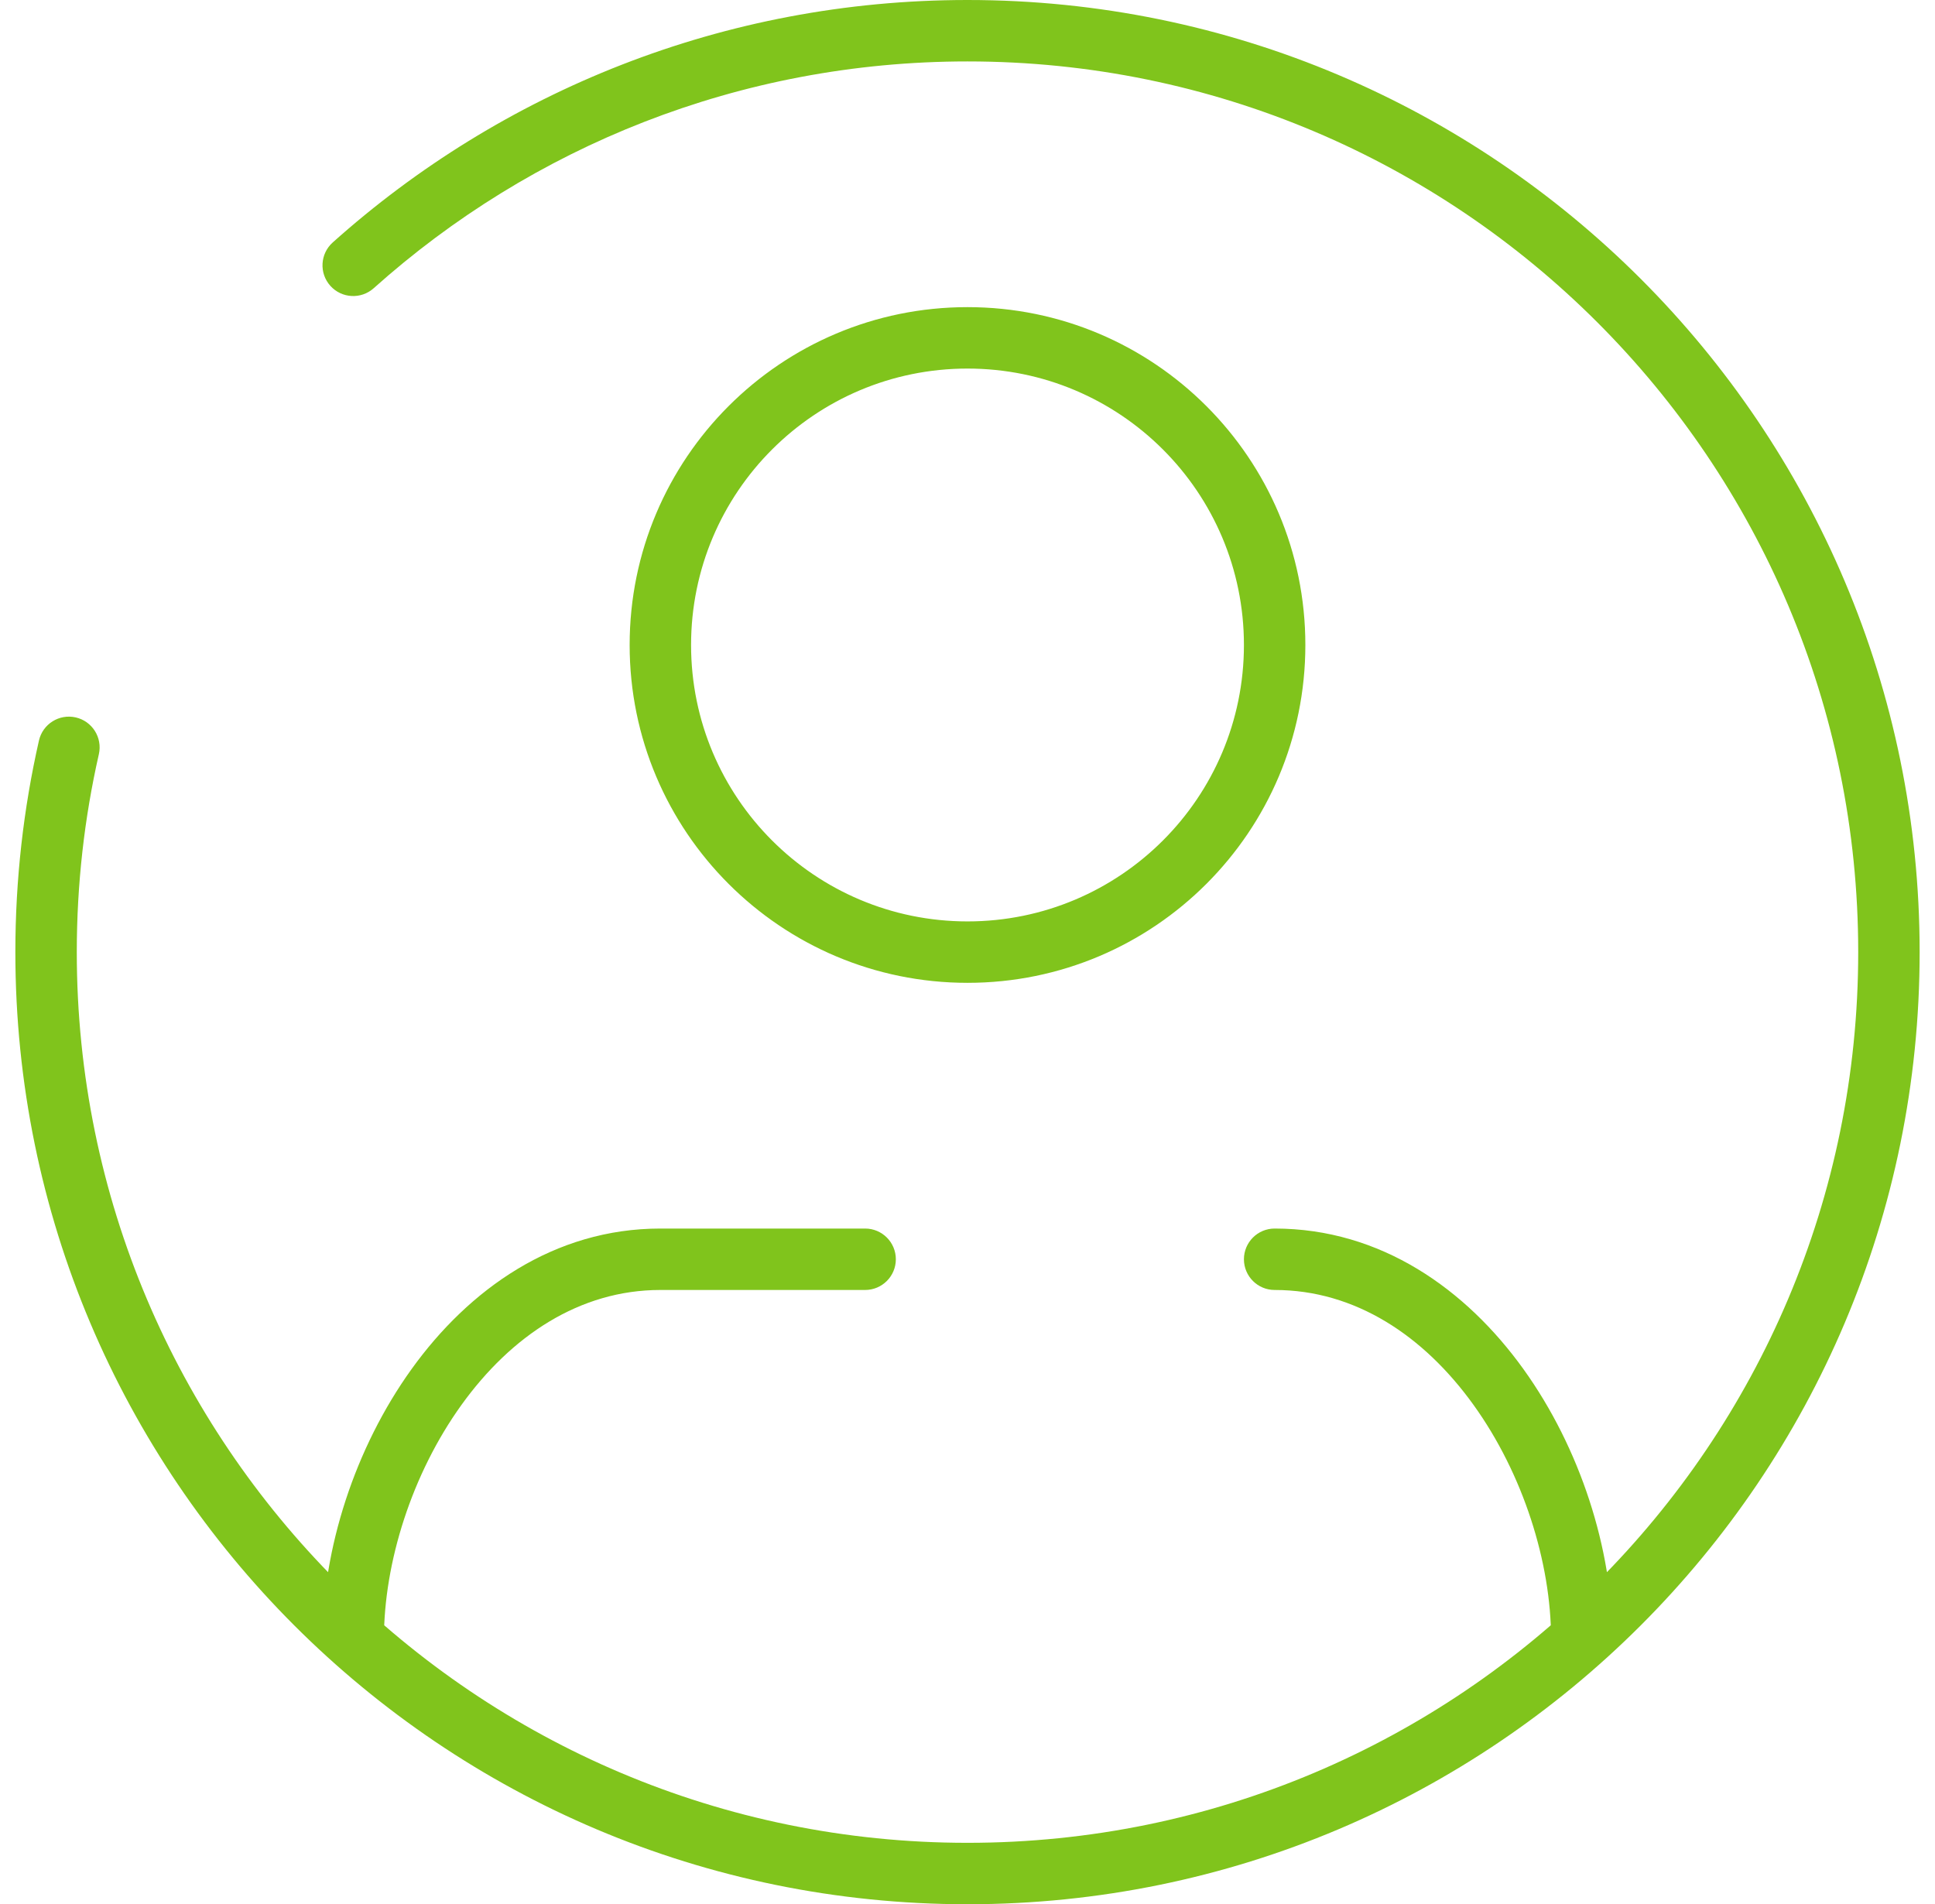 <svg width="63" height="62" viewBox="0 0 63 62" fill="none" xmlns="http://www.w3.org/2000/svg">
<path d="M3.219 24.555C3.341 24.016 3.003 23.48 2.465 23.358C1.926 23.236 1.39 23.573 1.268 24.112L3.219 24.555ZM10.833 7.894C10.422 8.262 10.386 8.894 10.755 9.306C11.123 9.717 11.755 9.752 12.167 9.384L10.833 7.894ZM41.5 40C40.948 40 40.5 40.448 40.5 41C40.5 41.552 40.948 42 41.5 42L41.5 40ZM50.5 53.361C50.5 53.913 50.948 54.361 51.5 54.361C52.052 54.361 52.5 53.913 52.5 53.361H50.5ZM10.5 53.361C10.5 53.913 10.948 54.361 11.5 54.361C12.052 54.361 12.5 53.913 12.5 53.361H10.5ZM21.5 41L21.5 42H21.5V41ZM28.167 42C28.719 42 29.167 41.552 29.167 41C29.167 40.448 28.719 40 28.167 40V42ZM31.5 2C47.516 2 60.5 14.984 60.5 31H62.5C62.5 13.879 48.621 0 31.5 0V2ZM31.5 60C15.484 60 2.5 47.016 2.5 31H0.5C0.5 48.121 14.379 62 31.5 62V60ZM60.5 31C60.5 47.016 47.516 60 31.5 60V62C48.621 62 62.5 48.121 62.5 31H60.5ZM2.5 31C2.5 28.784 2.748 26.627 3.219 24.555L1.268 24.112C0.765 26.328 0.5 28.634 0.5 31H2.5ZM12.167 9.384C17.298 4.791 24.072 2 31.5 2V0C23.561 0 16.317 2.986 10.833 7.894L12.167 9.384ZM40.5 21C40.5 25.971 36.471 30 31.5 30V32C37.575 32 42.5 27.075 42.5 21H40.5ZM31.5 30C26.529 30 22.5 25.971 22.5 21H20.5C20.5 27.075 25.425 32 31.5 32V30ZM22.5 21C22.5 16.029 26.529 12 31.5 12V10C25.425 10 20.5 14.925 20.5 21H22.5ZM31.5 12C36.471 12 40.5 16.029 40.5 21H42.5C42.5 14.925 37.575 10 31.5 10V12ZM41.5 42C44.129 42 46.359 43.496 47.974 45.74C49.593 47.99 50.5 50.877 50.5 53.361H52.5C52.5 50.446 51.454 47.153 49.597 44.572C47.735 41.984 44.965 40 41.5 40L41.5 42ZM12.5 53.361C12.5 50.877 13.407 47.99 15.026 45.74C16.641 43.496 18.871 42 21.5 42L21.5 40C18.035 40 15.265 41.984 13.403 44.572C11.546 47.153 10.5 50.446 10.5 53.361H12.5ZM21.5 42H28.167V40H21.5V42Z" fill="#80C41C"/>
</svg>
